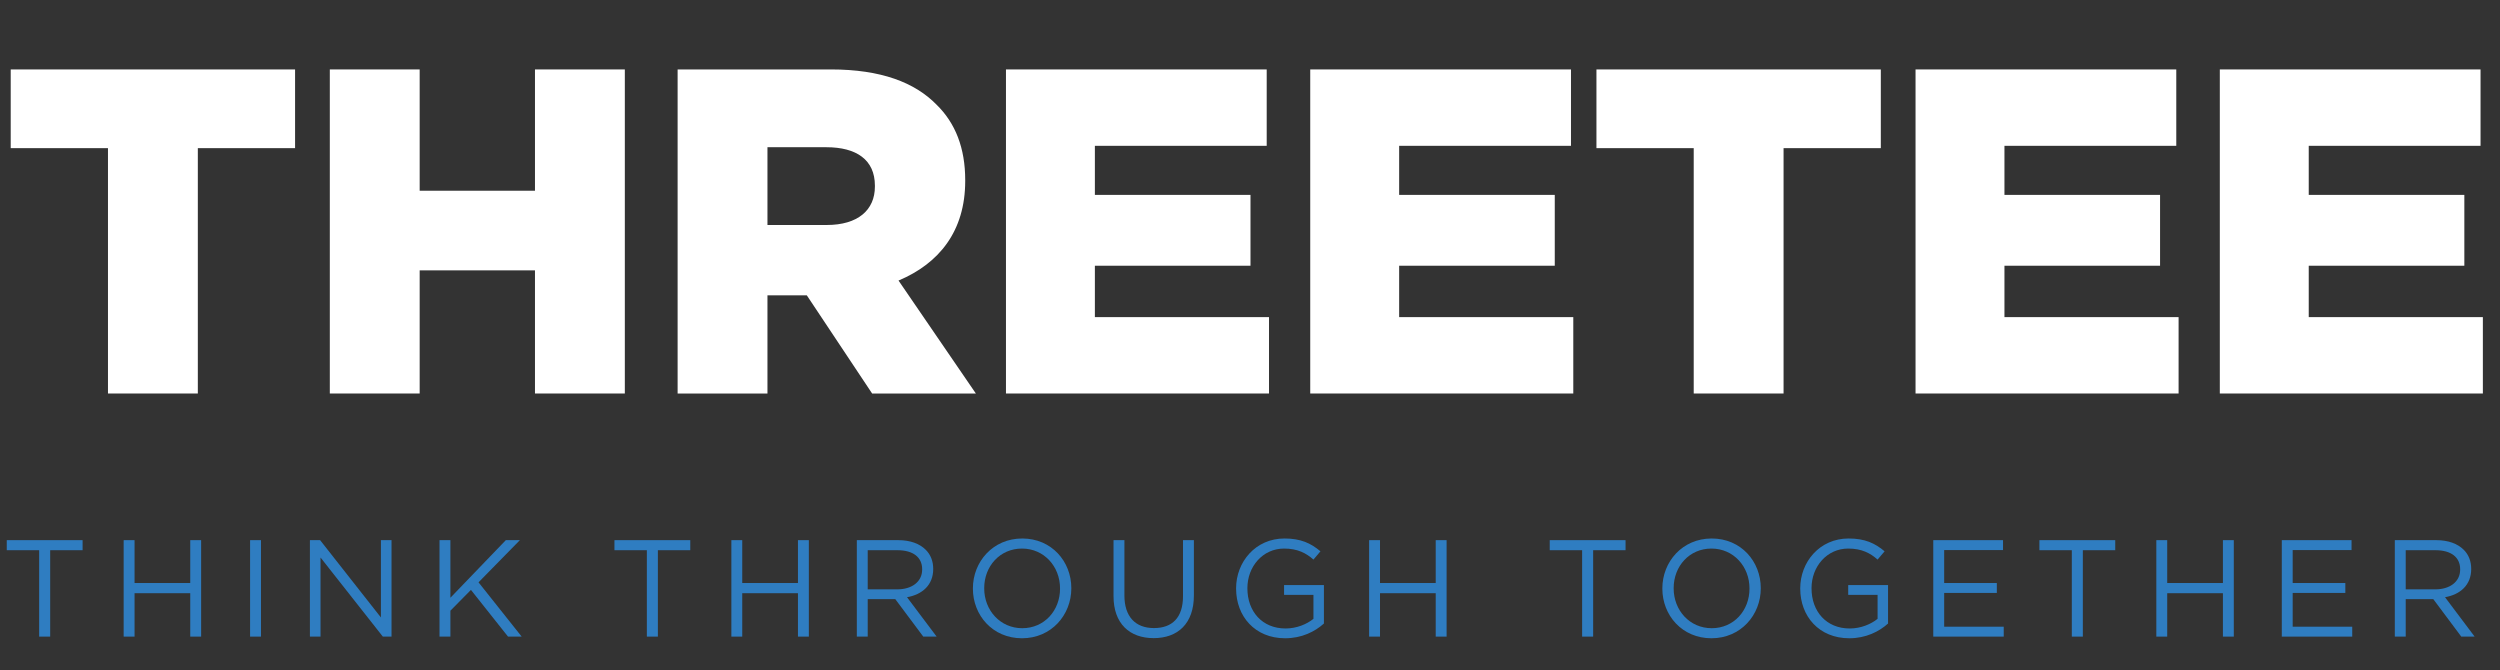 <svg width="1119" height="300" viewBox="0 0 1119 300" fill="none" xmlns="http://www.w3.org/2000/svg">
<rect x="0" y="0" width="1119" height="300" fill="#333333" stroke="none"/>
<path d="M48.33 66.31H4.795V31.086H132.076V66.31H88.546V176.133H48.33V66.31Z" fill="white"/>
<path d="M147.624 31.08H187.841V85.371H239.455V31.08H279.672V176.133H239.455V121.015H187.841V176.133H147.624V31.08Z" fill="white"/>
<path d="M303.299 31.08H371.916C394.302 31.08 409.436 36.88 419.177 46.83C427.676 55.118 432.029 66.31 432.029 80.606V81.019C432.029 103.397 420.419 117.905 402.18 125.573L436.796 176.133H390.363L361.135 132.2H343.516V176.133H303.299V31.08ZM370.048 100.707C383.934 100.707 391.605 94.073 391.605 83.508V83.094C391.605 71.489 383.313 65.896 369.841 65.896H343.516V100.707H370.048Z" fill="white"/>
<path d="M450.269 31.08H566.975V65.27H490.066V87.233H559.718V118.94H490.066V141.943H568.01V176.133H450.269V31.08Z" fill="white"/>
<path d="M586.462 31.08H703.169V65.27H626.26V87.233H695.912V118.94H626.26V141.943H704.204V176.133H586.462V31.08Z" fill="white"/>
<path d="M758.1 66.31H714.571V31.086H841.852V66.31H798.323V176.133H758.106V66.31H758.1Z" fill="white"/>
<path d="M857.395 31.08H974.101V65.27H897.192V87.233H966.844V118.94H897.192V141.943H975.136V176.133H857.395V31.08Z" fill="white"/>
<path d="M993.588 31.08H1110.29V65.27H1033.39V87.233H1103.04V118.94H1033.39V141.943H1111.33V176.133H993.588V31.08Z" fill="white"/>
<path d="M17.523 246.274H3.027V241.772H36.966V246.274H22.464V284.949H17.529V246.274H17.523Z" fill="#2F7DC1"/>
<path d="M55.351 241.772H60.225V260.956H85.156V241.772H90.029V284.949H85.156V265.519H60.225V284.949H55.351V241.772Z" fill="#2F7DC1"/>
<path d="M111.939 241.772H116.812V284.949H111.939V241.772Z" fill="#2F7DC1"/>
<path d="M138.717 241.772H143.282L170.496 276.375V241.772H175.247V284.949H171.358L143.467 249.54V284.949H138.717V241.772Z" fill="#2F7DC1"/>
<path d="M196.726 241.772H201.599V267.555L226.407 241.772H232.702L214.188 260.648L233.502 284.949H227.392L210.792 264.037L201.599 273.35V284.944H196.726V241.766V241.772Z" fill="#2F7DC1"/>
<path d="M289.53 246.274H275.028V241.772H308.967V246.274H294.465V284.949H289.53V246.274Z" fill="#2F7DC1"/>
<path d="M327.358 241.772H332.231V260.956H357.162V241.772H362.036V284.949H357.162V265.519H332.231V284.949H327.358V241.772Z" fill="#2F7DC1"/>
<path d="M383.515 241.772H402.09C407.461 241.772 411.657 243.377 414.371 246.09C416.531 248.248 417.706 251.146 417.706 254.602V254.725C417.706 261.878 412.771 266.135 405.979 267.309L419.244 284.949H413.258L400.73 268.171H388.388V284.949H383.515V241.772ZM401.654 263.791C408.071 263.791 412.76 260.458 412.76 254.91V254.787C412.76 249.417 408.687 246.274 401.715 246.274H388.388V263.791H401.654Z" fill="#2F7DC1"/>
<path d="M435.47 263.484V263.361C435.47 251.453 444.417 241.028 457.559 241.028C470.702 241.028 479.525 251.33 479.525 263.232V263.355C479.525 275.262 470.579 285.688 457.436 285.688C444.294 285.688 435.47 275.385 435.47 263.484ZM474.473 263.484V263.361C474.473 253.551 467.317 245.536 457.442 245.536C447.567 245.536 440.534 253.433 440.534 263.238V263.361C440.534 273.171 447.69 281.185 457.565 281.185C467.44 281.185 474.473 273.288 474.473 263.484Z" fill="#2F7DC1"/>
<path d="M498.414 266.873V241.766H503.287V266.565C503.287 275.939 508.16 281.124 516.491 281.124C524.822 281.124 529.511 276.314 529.511 266.873V241.766H534.384V266.504C534.384 279.149 527.166 285.626 516.368 285.626C505.57 285.626 498.414 279.088 498.414 266.873Z" fill="#2F7DC1"/>
<path d="M553.273 263.484V263.361C553.273 251.515 561.973 241.028 574.931 241.028C582.21 241.028 586.72 243.125 591.039 246.766L587.895 250.469C584.622 247.572 580.8 245.536 574.752 245.536C565.185 245.536 558.336 253.618 558.336 263.238V263.361C558.336 273.663 564.939 281.308 575.429 281.308C580.364 281.308 584.929 279.396 587.895 276.991V266.258H574.752V261.878H592.583V279.088C588.572 282.729 582.585 285.688 575.245 285.688C561.671 285.688 553.279 275.816 553.279 263.484H553.273Z" fill="#2F7DC1"/>
<path d="M612.82 241.772H617.694V260.956H642.625V241.772H647.498V284.949H642.625V265.519H617.694V284.949H612.82V241.772Z" fill="#2F7DC1"/>
<path d="M708.159 246.274H693.657V241.772H727.596V246.274H713.094V284.949H708.159V246.274Z" fill="#2F7DC1"/>
<path d="M744.068 263.484V263.361C744.068 251.453 753.014 241.028 766.157 241.028C779.3 241.028 788.123 251.33 788.123 263.232V263.355C788.123 275.262 779.176 285.688 766.034 285.688C752.891 285.688 744.068 275.385 744.068 263.484ZM783.071 263.484V263.361C783.071 253.551 775.915 245.536 766.039 245.536C756.164 245.536 749.131 253.433 749.131 263.238V263.361C749.131 273.171 756.287 281.185 766.163 281.185C776.038 281.185 783.071 273.288 783.071 263.484Z" fill="#2F7DC1"/>
<path d="M805.781 263.484V263.361C805.781 251.515 814.481 241.028 827.439 241.028C834.718 241.028 839.228 243.125 843.547 246.766L840.403 250.469C837.13 247.572 833.308 245.536 827.26 245.536C817.698 245.536 810.844 253.618 810.844 263.238V263.361C810.844 273.663 817.446 281.308 827.937 281.308C832.872 281.308 837.443 279.396 840.403 276.991V266.258H827.26V261.878H845.091V279.088C841.08 282.729 835.093 285.688 827.752 285.688C814.179 285.688 805.786 275.816 805.786 263.484H805.781Z" fill="#2F7DC1"/>
<path d="M865.328 241.772H896.554V246.213H870.207V260.956H893.779V265.396H870.207V280.509H896.867V284.949H865.334V241.772H865.328Z" fill="#2F7DC1"/>
<path d="M927.343 246.274H912.841V241.772H946.78V246.274H932.278V284.949H927.343V246.274Z" fill="#2F7DC1"/>
<path d="M965.171 241.772H970.044V260.956H994.975V241.772H999.849V284.949H994.975V265.519H970.044V284.949H965.171V241.772Z" fill="#2F7DC1"/>
<path d="M1021.32 241.772H1052.55V246.213H1026.2V260.956H1049.77V265.396H1026.2V280.509H1052.86V284.949H1021.33V241.772H1021.32Z" fill="#2F7DC1"/>
<path d="M1071.92 241.772H1090.5C1095.87 241.772 1100.06 243.377 1102.78 246.09C1104.94 248.248 1106.11 251.146 1106.11 254.602V254.725C1106.11 261.878 1101.18 266.135 1094.39 267.309L1107.65 284.949H1101.67L1089.14 268.171H1076.8V284.949H1071.92V241.772ZM1090.07 263.791C1096.49 263.791 1101.17 260.458 1101.17 254.91V254.787C1101.17 249.417 1097.1 246.274 1090.13 246.274H1076.8V263.791H1090.07Z" fill="#2F7DC1"/>
</svg>
